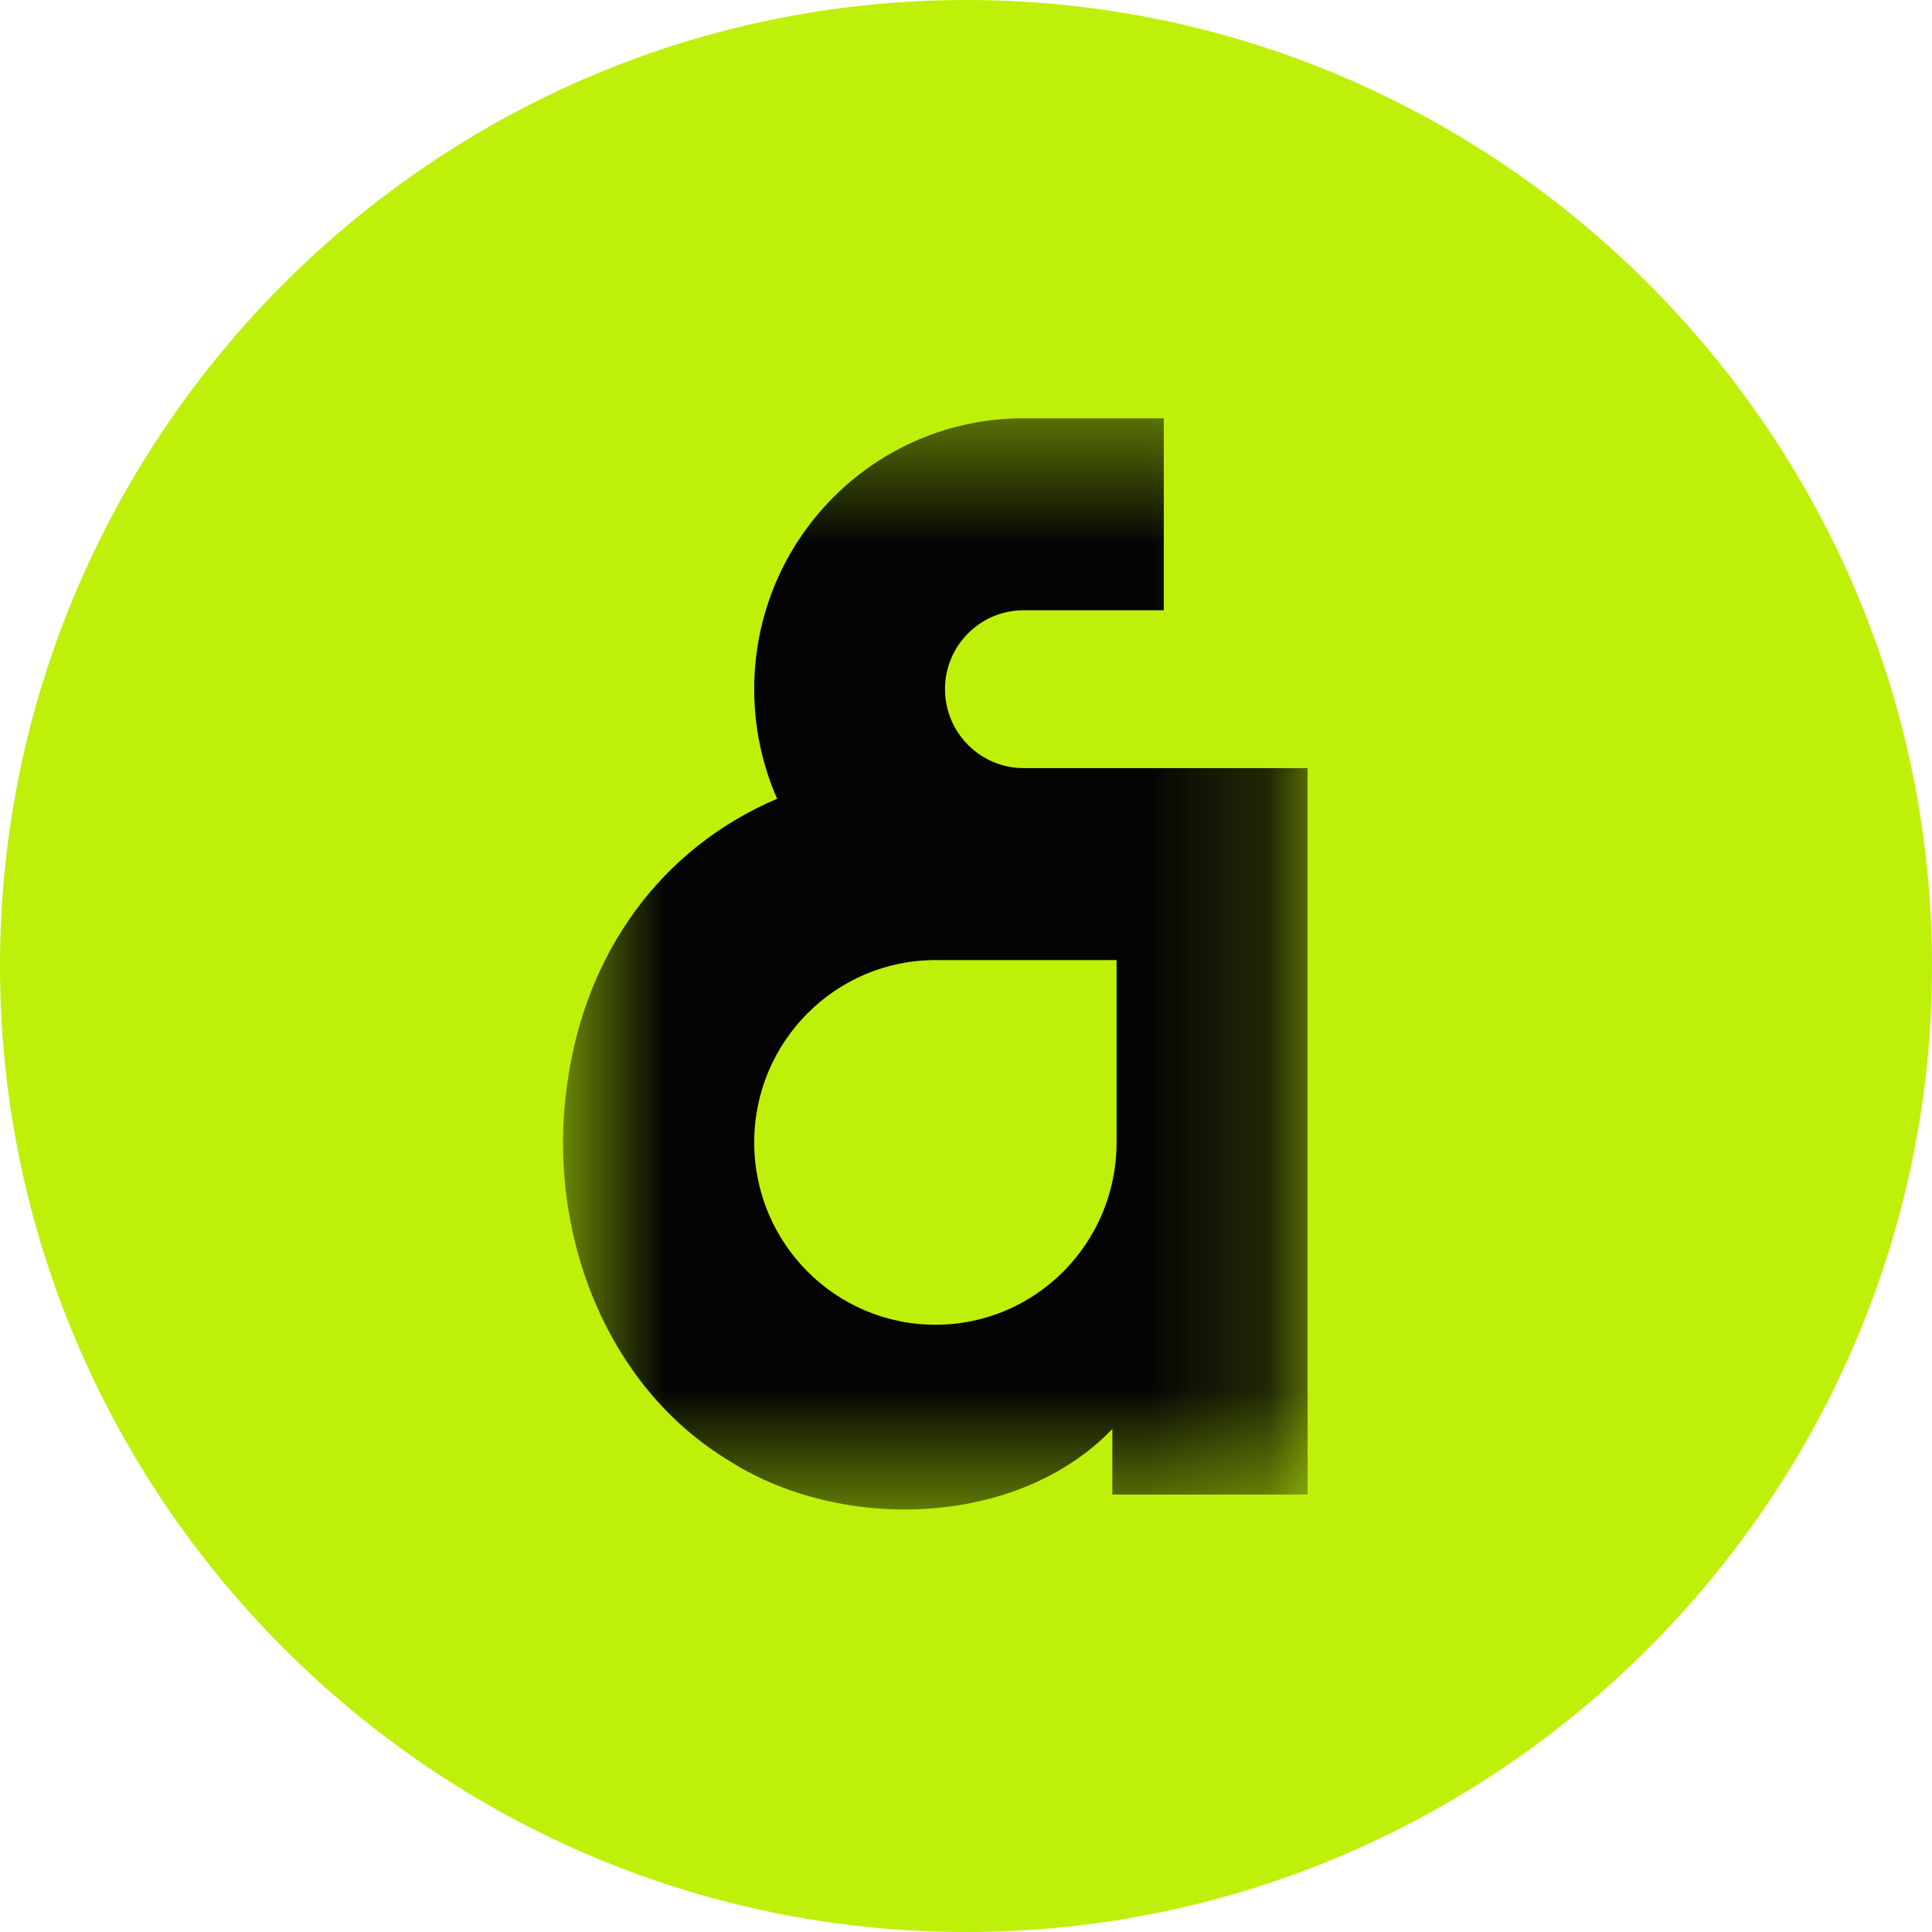 <svg width="16" height="16" viewBox="0 0 16 16" fill="none" xmlns="http://www.w3.org/2000/svg">
<path d="M0 8C0 3.615 3.582 0 8 0C12.418 0 16 3.615 16 8C16 12.385 12.418 16 8 16C3.582 16 0 12.385 0 8Z" fill="#BFF009"/>
<mask id="mask0_26411_19351" style="mask-type:luminance" maskUnits="userSpaceOnUse" x="4" y="3" width="7" height="10">
<path d="M10.845 3.442H4.657V12.503H10.845V3.442Z" fill="white"/>
</mask>
<g mask="url(#mask0_26411_19351)">
<path d="M7.826 5.707C7.826 5.347 8.118 5.054 8.476 5.054H9.638V3.464H9.057H8.476C7.244 3.464 6.246 4.468 6.246 5.707C6.246 6.031 6.314 6.338 6.436 6.615C5.48 7.022 4.845 7.886 4.697 8.98C4.524 10.18 5.003 11.476 6.044 12.101C6.973 12.69 8.427 12.651 9.212 11.834V12.377H10.829V6.361H8.476C8.118 6.361 7.826 6.067 7.826 5.707ZM9.247 7.951V9.461C9.247 10.296 8.575 10.971 7.747 10.971C6.918 10.971 6.246 10.295 6.246 9.461C6.246 8.628 6.918 7.951 7.747 7.951H9.247Z" fill="#040404"/>
</g>
</svg>
